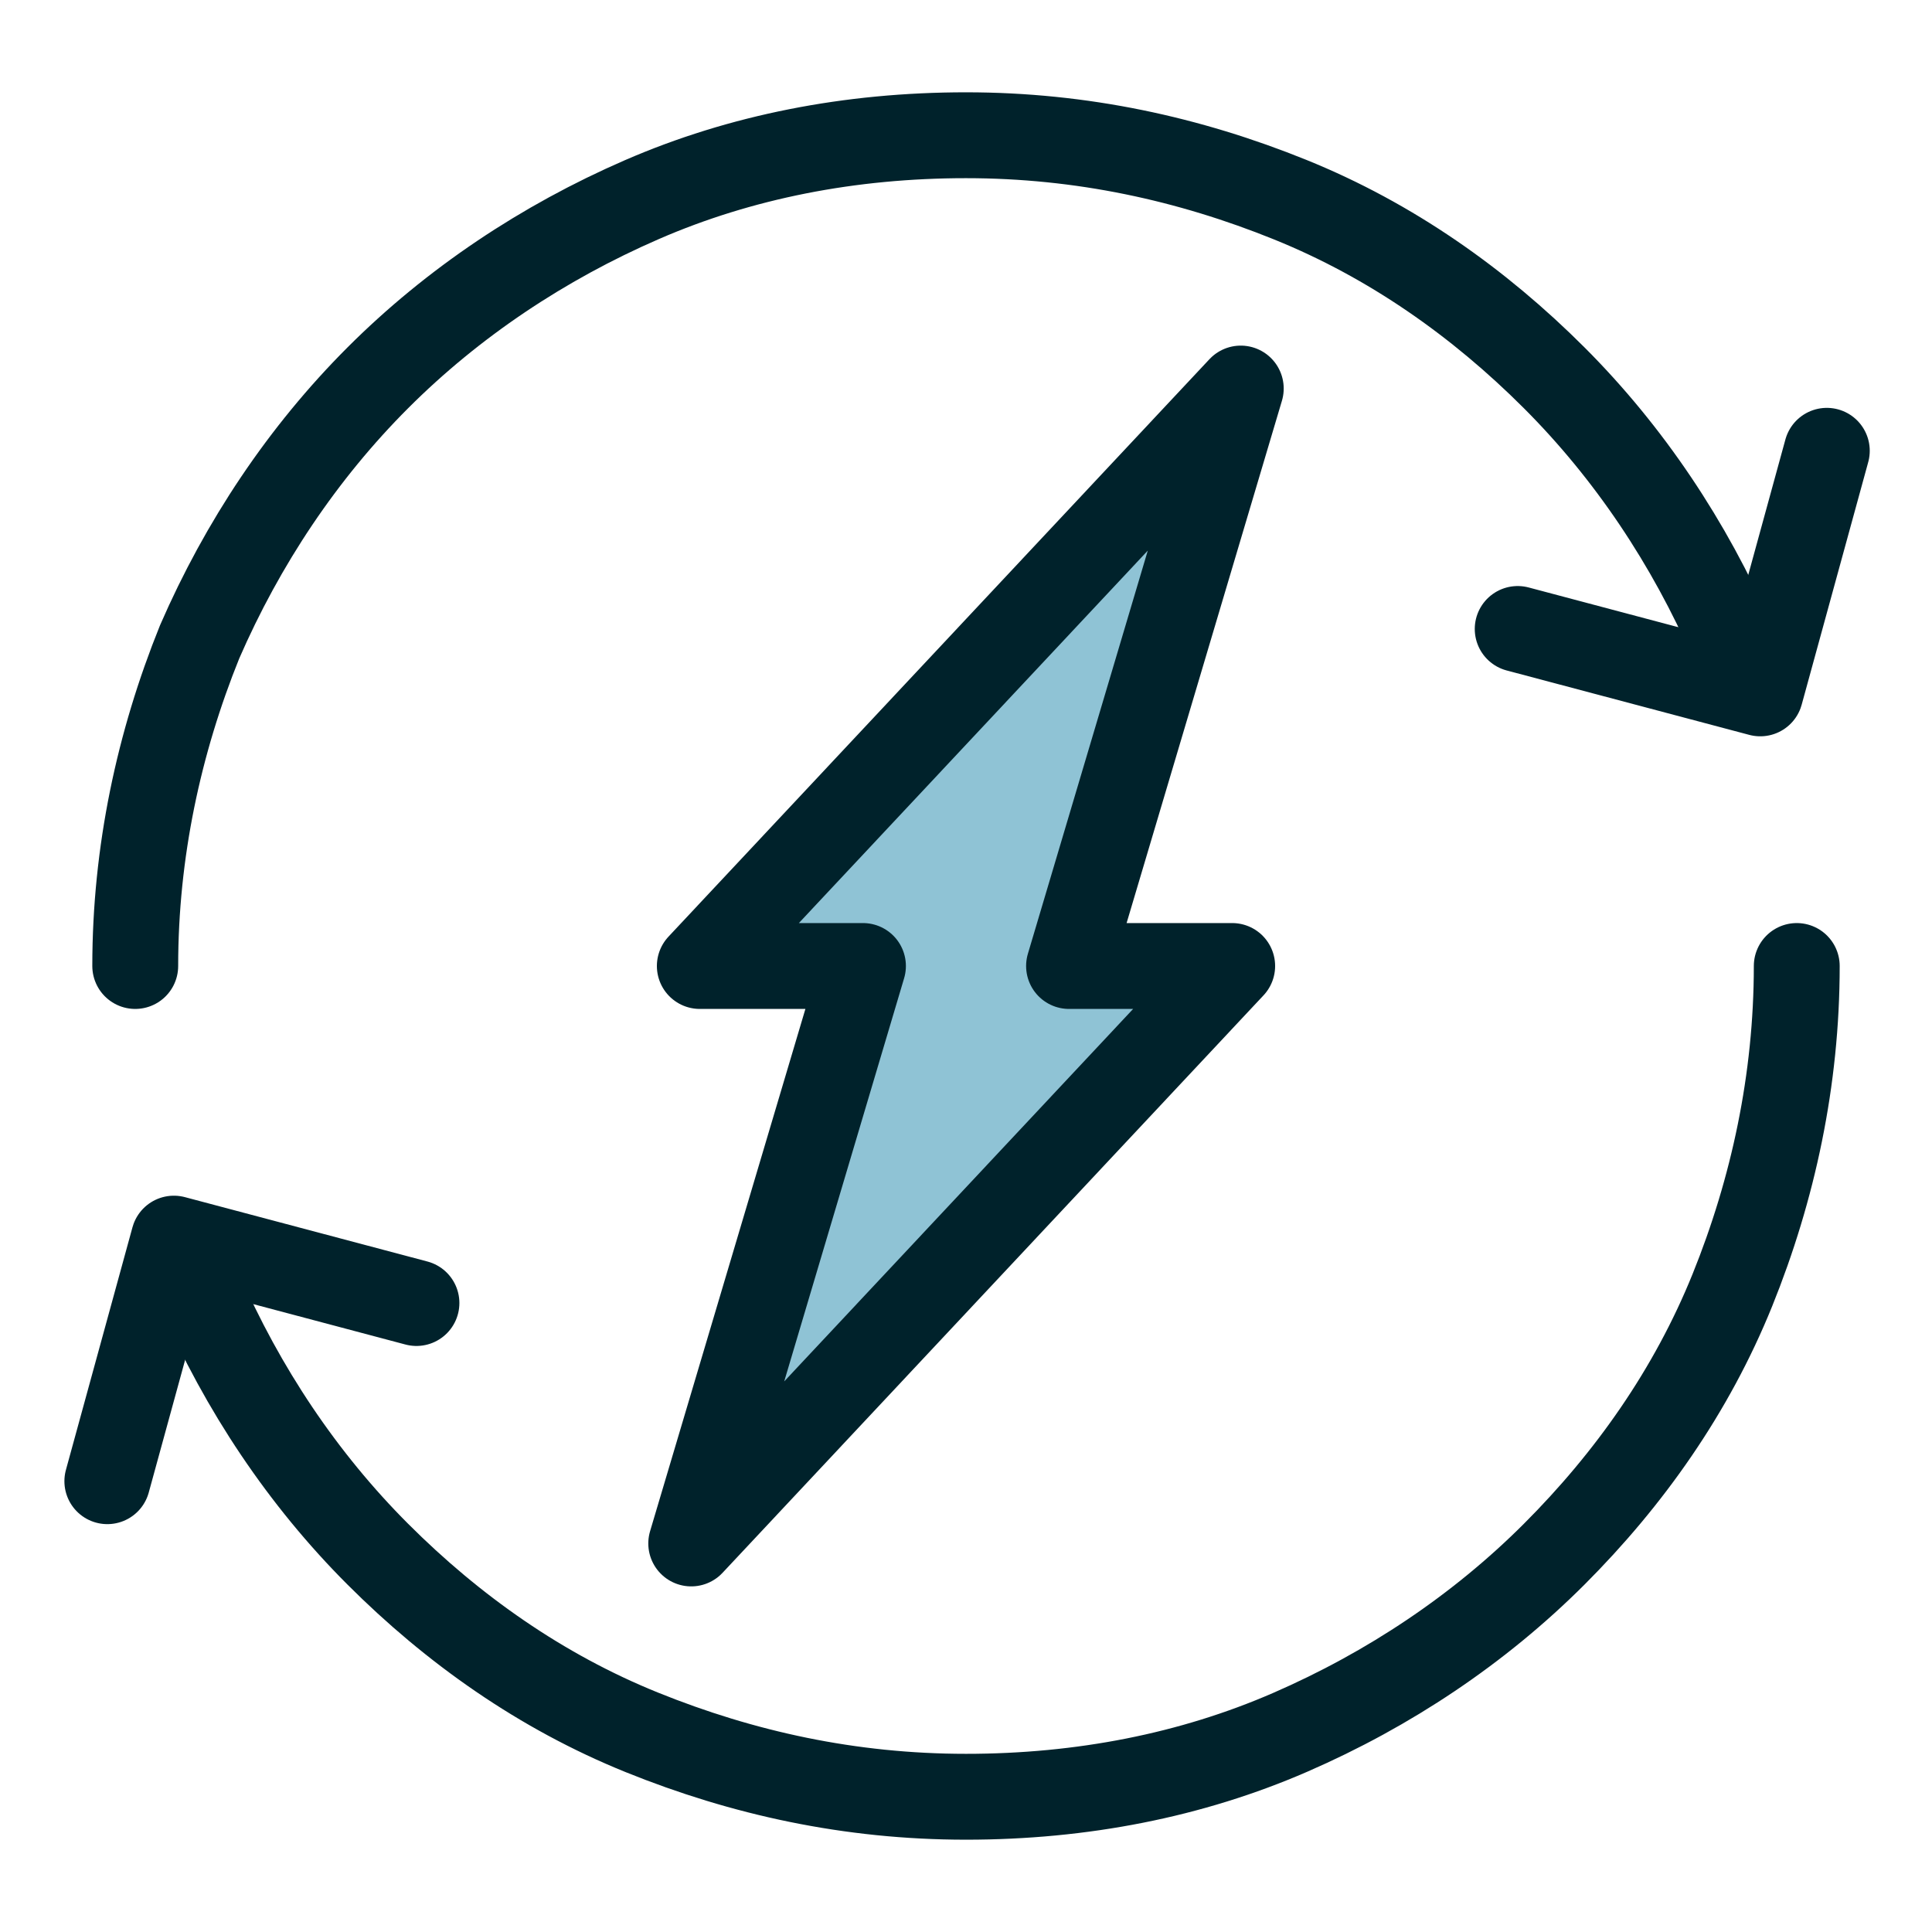 <svg viewBox="0 0 90 90" version="1.1" xmlns="http://www.w3.org/2000/svg" id="Layer_1">
  
  <defs>
    <style>
      .st0 {
        fill: none;
        stroke: #00222b;
        stroke-linecap: round;
        stroke-linejoin: round;
        stroke-width: 4px;
      }

      .st1 {
        fill: #8fc3d5;
      }
    </style>
  </defs>
  <path d="M6.3,45c0-5.3,1.1-10.4,3-15.1,2-4.6,4.8-8.8,8.3-12.3,3.5-3.5,7.7-6.3,12.3-8.3,4.6-2,9.7-3,15.1-3s10.4,1.1,15.1,3,8.8,4.8,12.3,8.3,6.3,7.7,8.3,12.3" class="st0"></path>
  <path d="M83.7,45c0,5.3-1.1,10.4-3,15.1s-4.8,8.8-8.3,12.3-7.7,6.3-12.3,8.3-9.7,3-15.1,3-10.4-1.1-15.1-3-8.8-4.8-12.3-8.3-6.3-7.7-8.3-12.3" class="st0"></path>
  <polyline points="5 69 8.1 57.7 19.4 60.7" class="st0"></polyline>
  <polygon points="32.2 71.9 40.2 45 32.6 45 57.8 18.1 49.8 45 57.4 45 32.2 71.9" class="st1"></polygon>
  <polygon points="32.2 71.9 40.2 45 32.6 45 57.8 18.1 49.8 45 57.4 45 32.2 71.9" class="st0"></polygon>
  <polyline points="85.1 21 82 32.3 70.7 29.3" class="st0"></polyline>
</svg>